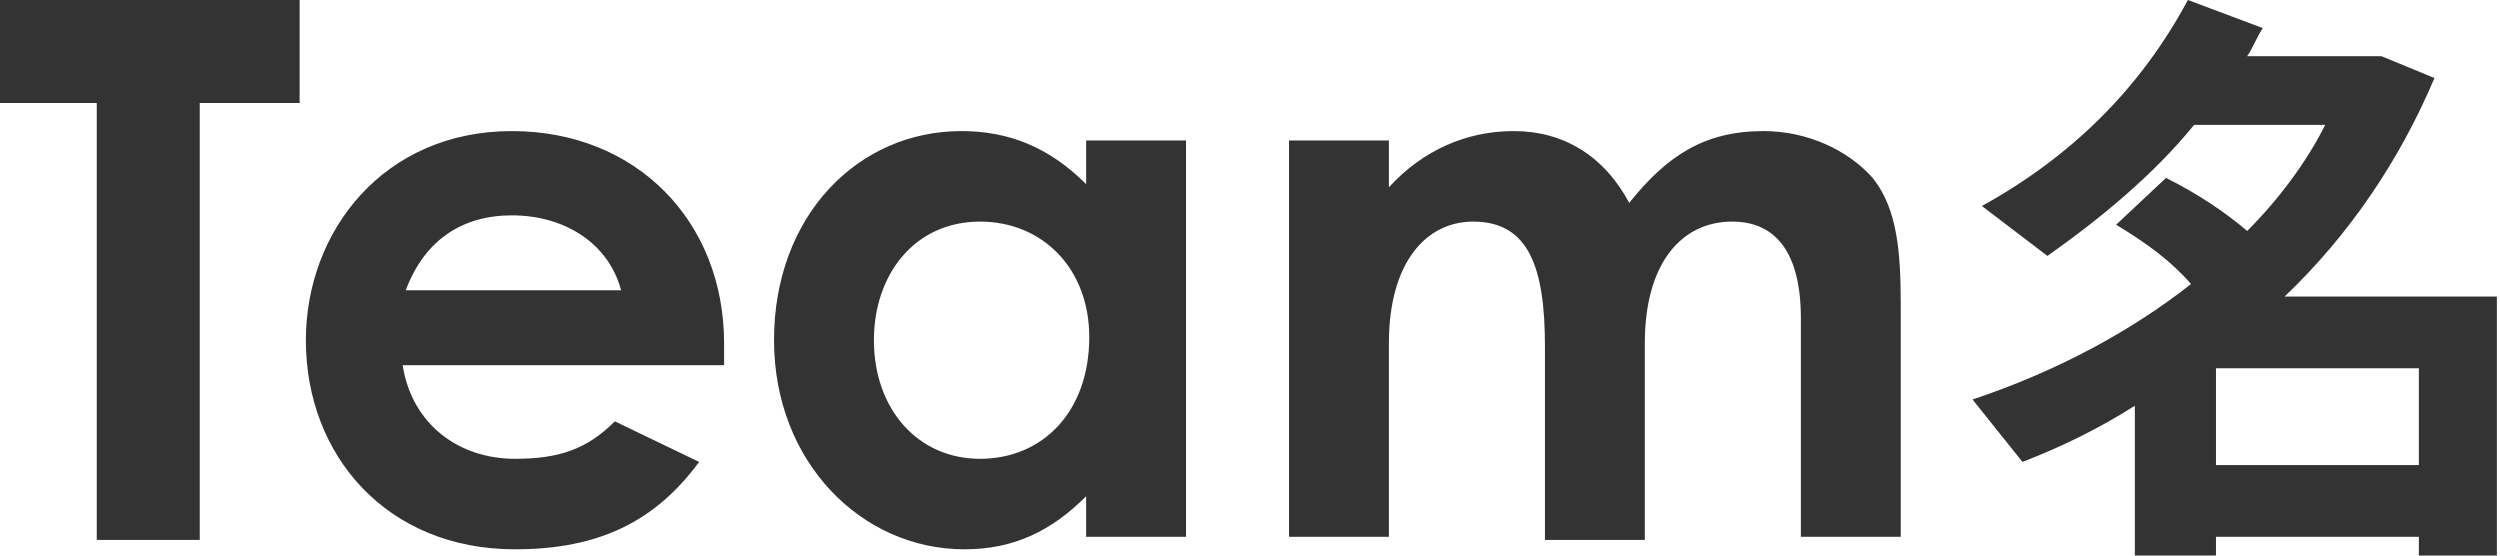 <?xml version="1.0" encoding="utf-8"?>
<!-- Generator: Adobe Illustrator 24.0.3, SVG Export Plug-In . SVG Version: 6.00 Build 0)  -->
<svg version="1.1" id="&#x30EC;&#x30A4;&#x30E4;&#x30FC;_1" xmlns="http://www.w3.org/2000/svg" xmlns:xlink="http://www.w3.org/1999/xlink" x="0px" y="0px" width="80.1" height="17.8" viewbox="0 0 80.1 17.8" style="enable-background:new 0 0 80.1 17.8;" xml:space="preserve">
<g>
	<g>
		<path style="fill:#333333;" d="M0,3.3h3.1v14h3.3v-14h3.2V0H0V3.3z M16.4,4.2c-4.1,0-6.6,3.2-6.6,6.7c0,3.7,2.6,6.7,6.7,6.7
			c2.7,0,4.5-0.9,5.9-2.8l-2.7-1.3c-0.9,0.9-1.8,1.2-3.2,1.2c-1.8,0-3.3-1.1-3.6-3h10.3c0-0.3,0-0.4,0-0.7
			C23.2,7.1,20.4,4.2,16.4,4.2z M13,9.3c0.6-1.6,1.8-2.4,3.4-2.4c1.7,0,3.1,0.9,3.5,2.4H13z M34.8,5.9c-1.2-1.2-2.5-1.7-4-1.7
			c-3.3,0-6,2.7-6,6.7c0,3.9,2.8,6.7,6.1,6.7c1.6,0,2.8-0.6,3.9-1.7v1.3H38V4.5h-3.2V5.9z M31.4,14.7c-2,0-3.4-1.6-3.4-3.8
			c0-2.1,1.3-3.8,3.4-3.8c2,0,3.5,1.5,3.5,3.7C34.9,13.2,33.4,14.7,31.4,14.7z M56.5,4.2c-1.9,0-3.1,0.8-4.3,2.3
			c-0.8-1.5-2.1-2.3-3.7-2.3c-1.5,0-2.9,0.6-4,1.8V4.5h-3.2v12.7h3.2V11c0-2.6,1.2-3.9,2.7-3.9c1.8,0,2.3,1.5,2.3,4v6.2h3.2V11
			c0-2.6,1.2-3.9,2.8-3.9c1.4,0,2.2,1,2.2,3.1v7h3.2V9.8c0-1.7-0.1-3.1-0.9-4.1C59.2,4.8,57.9,4.2,56.5,4.2z M73.2,9.5
			c2.1-2,3.7-4.4,4.8-7l-1.7-0.7h-4.3c0.2-0.3,0.3-0.6,0.5-0.9L70.1,0c-1.5,2.8-3.7,5-6.6,6.6l2.1,1.6C67.3,7,69,5.6,70.3,4h4.2
			C73.9,5.2,73,6.4,72,7.4c-0.7-0.6-1.6-1.2-2.6-1.7l-1.6,1.5c1,0.6,1.8,1.2,2.4,1.9c-1.9,1.5-4.3,2.8-7,3.7l1.6,2
			c1.3-0.5,2.5-1.1,3.6-1.8v4.9H71v-0.7h6.5v0.7h2.5V9.5H73.2z M77.5,14.9H71v-3.1h6.5V14.9z"/>
	</g>
</g>
</svg>
